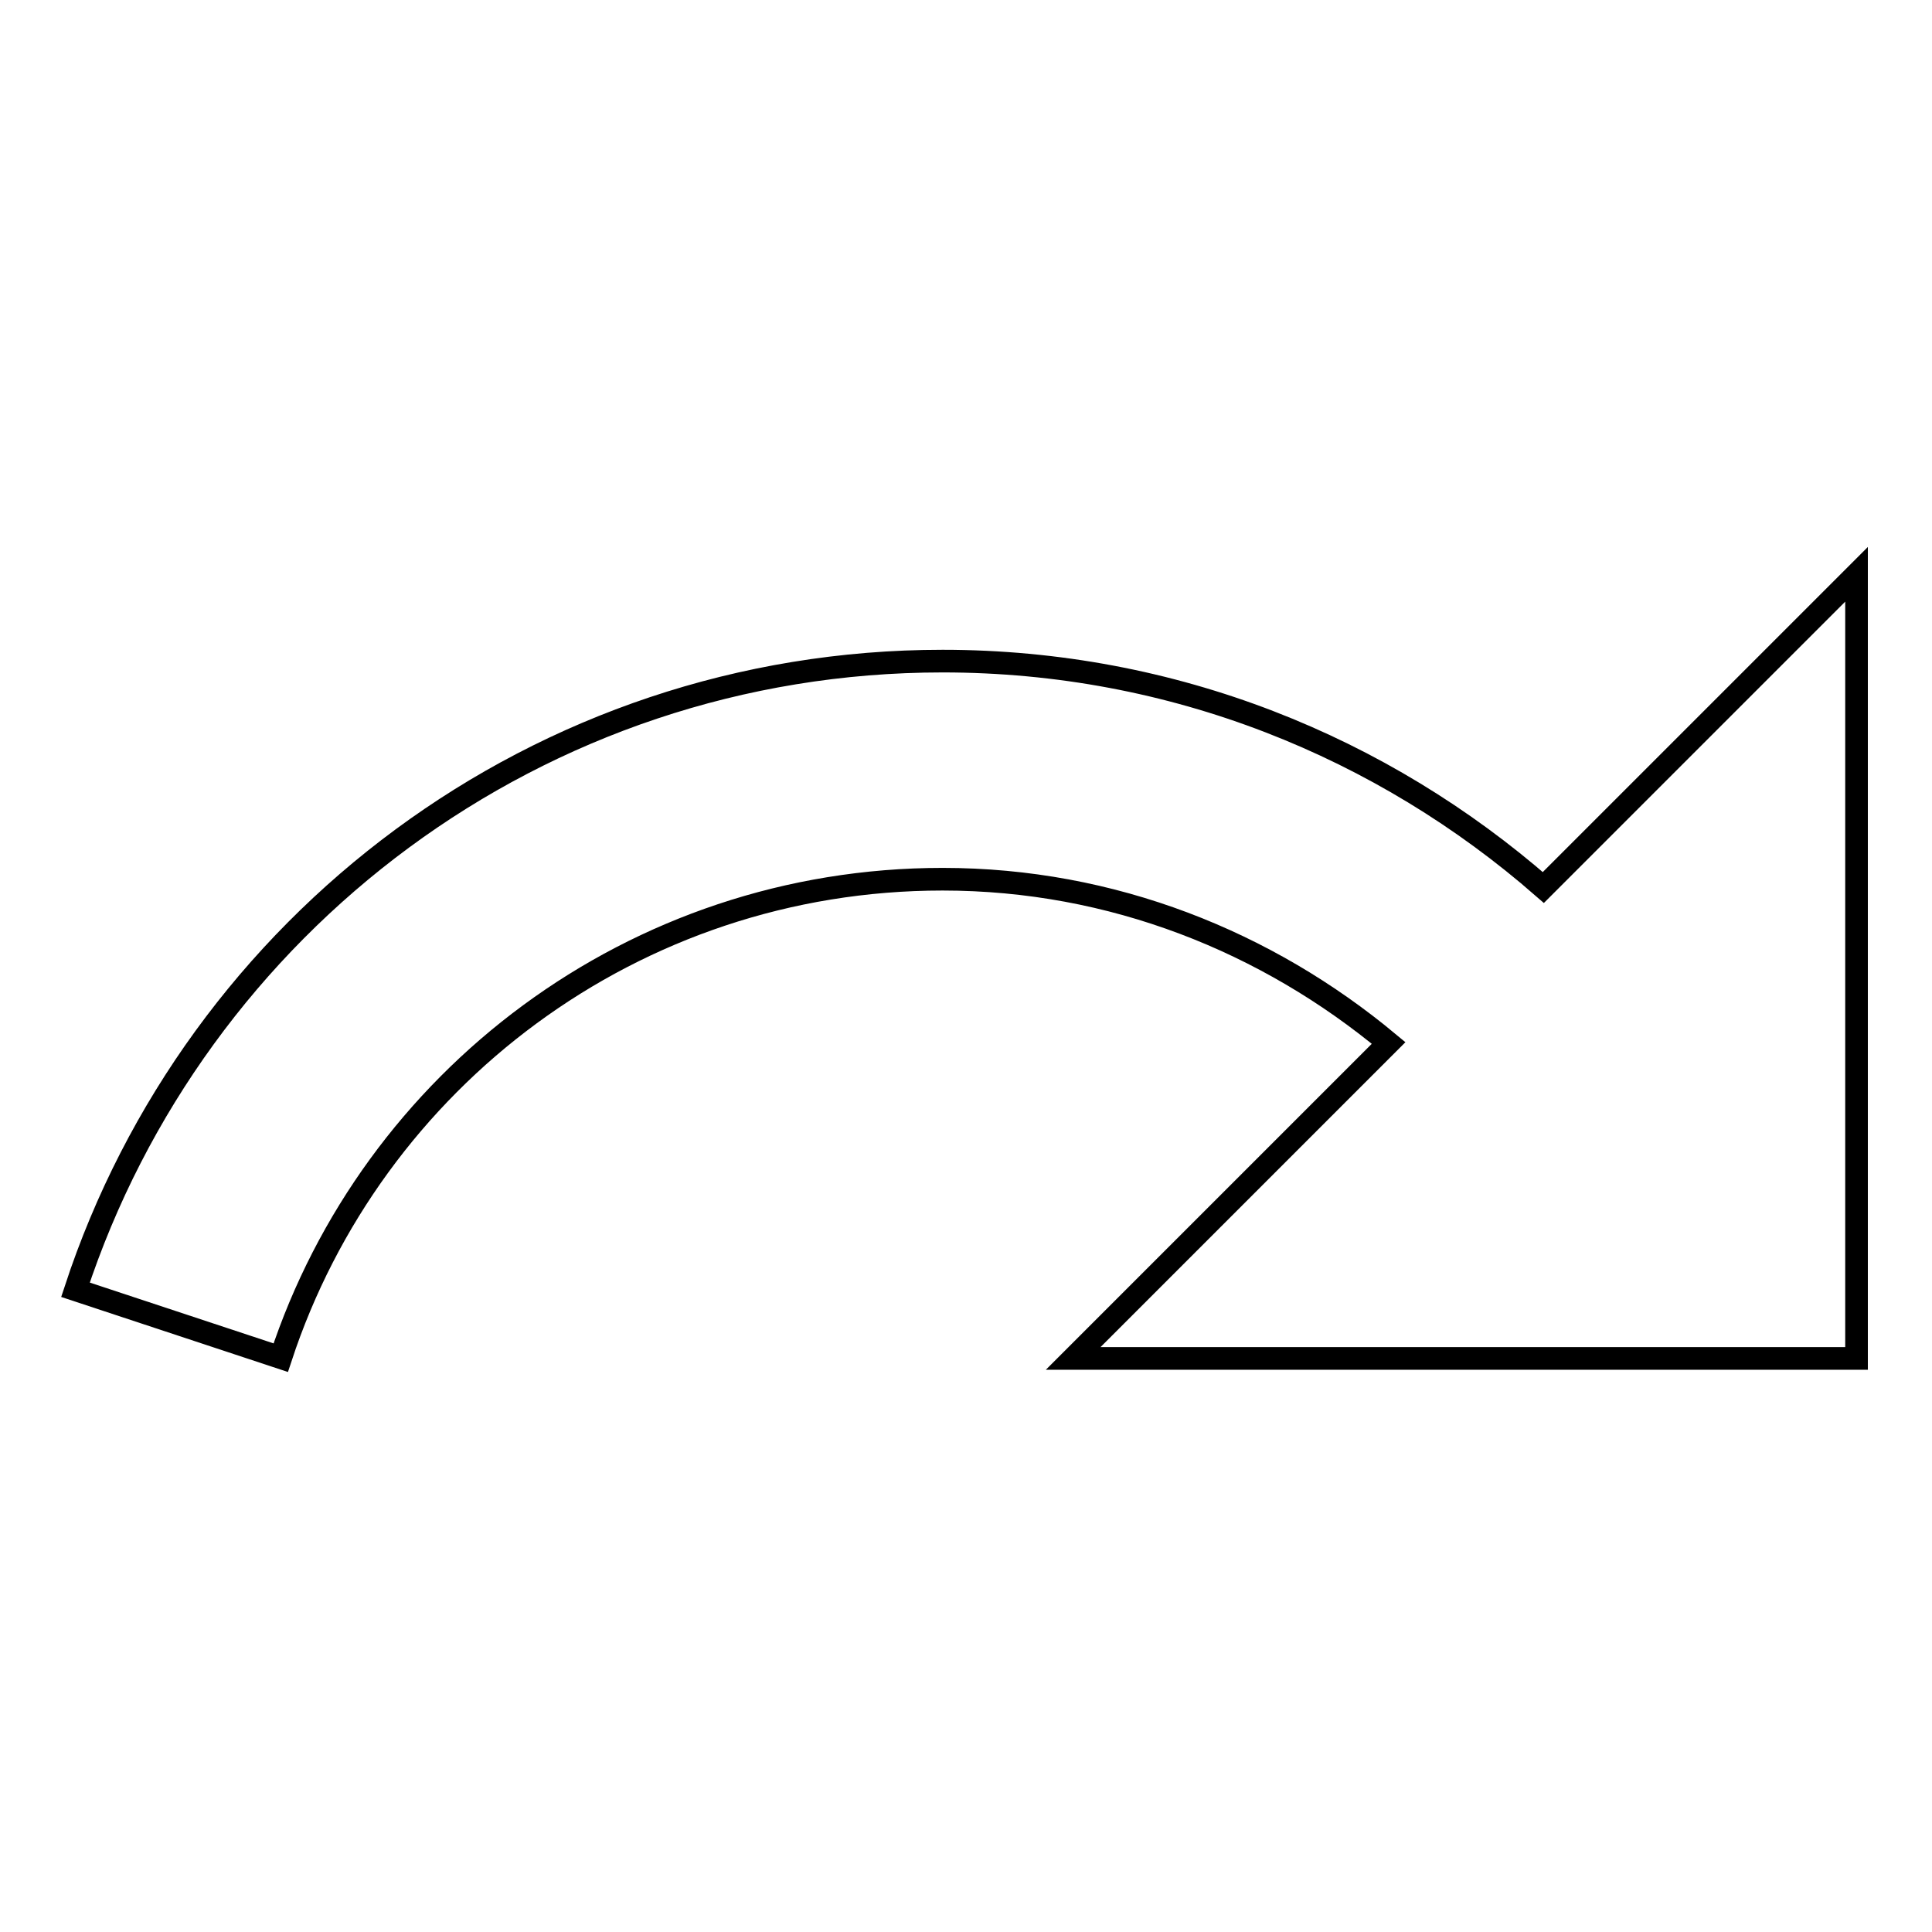 <?xml version="1.0" encoding="utf-8"?>
<!-- Svg Vector Icons : http://www.onlinewebfonts.com/icon -->
<!DOCTYPE svg PUBLIC "-//W3C//DTD SVG 1.1//EN" "http://www.w3.org/Graphics/SVG/1.1/DTD/svg11.dtd">
<svg version="1.1" xmlns="http://www.w3.org/2000/svg" xmlns:xlink="http://www.w3.org/1999/xlink" x="0px" y="0px" viewBox="0 0 256 256" enable-background="new 0 0 256 256" xml:space="preserve">
<g> <path stroke-width="3" fill-opacity="0" stroke="#000000"  d="M204.5,117.6c-21.3-18.6-49-30-79.6-30c-53.6,0-99,34.9-114.9,83.3l27.2,9c12.1-36.8,46.7-63.4,87.7-63.4 c22.5,0,43,8.3,59.1,21.7l-41.8,41.8H246V76.1L204.5,117.6z"/></g>
</svg>